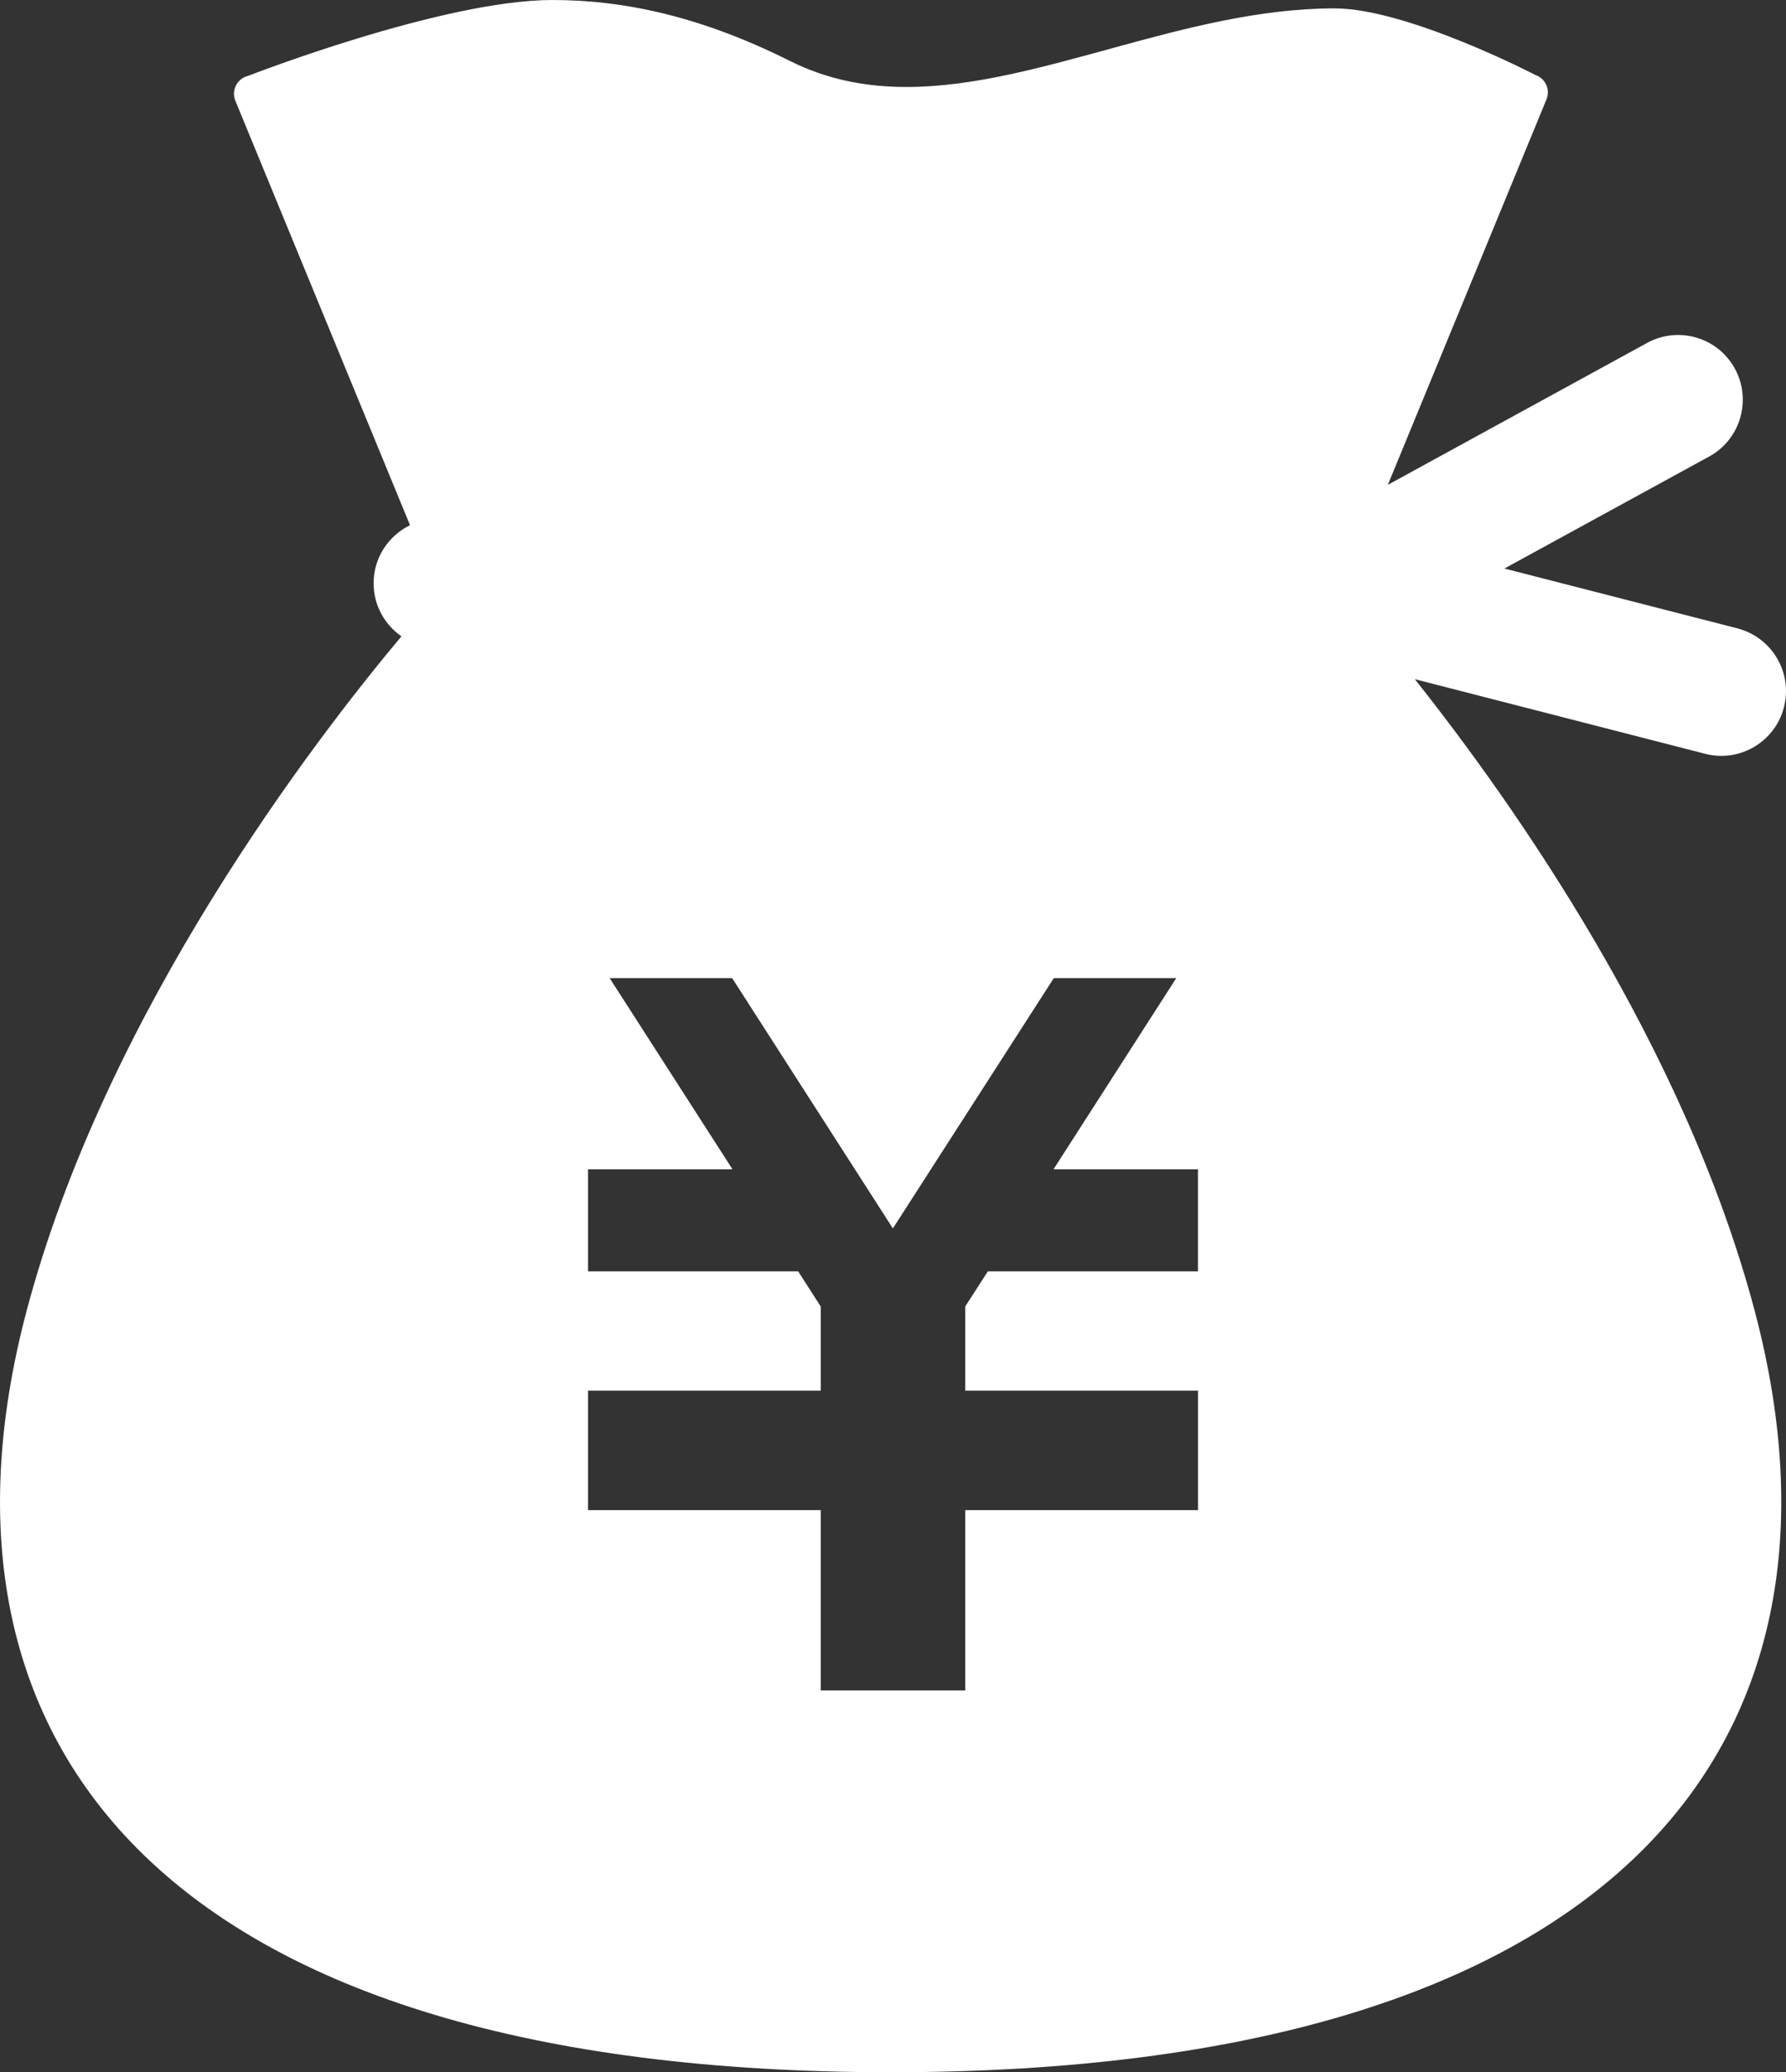 <?xml version="1.0" encoding="UTF-8"?><svg id="_レイヤー_2" xmlns="http://www.w3.org/2000/svg" width="441.48" height="512" viewBox="0 0 441.48 512"><rect x="0" y="0" width="441.48" height="512" fill="#333333" stroke="none"/><defs><style>.cls-1{fill:#fff;stroke-width:0px;}</style></defs><g id="_レイヤー_1-2"><path class="cls-1" d="m440.97,174.73c2.2-8.55-2.95-17.27-11.52-19.48l-57.58-14.78,50.61-27.67c7.75-4.23,10.59-13.97,6.36-21.72s-13.97-10.59-21.72-6.34l-64.06,35.05,39.22-95.25c.47-1.16.45-2.47-.08-3.61-.52-1.14-1.5-2.02-2.69-2.42,0,0-31.69-16.44-49.59-16.44-37.06,0-73.05,19.42-105.83,19.42-9.91,0-19.53-1.78-28.8-6.42C173.54,4.19,154.54,0,136.57,0c-27.17,0-75.3,18.77-75.3,18.77-1.28.31-2.36,1.17-2.95,2.36-.59,1.17-.64,2.55-.14,3.77l43.17,104.86c-5.33,2.62-9,8.03-9,14.34,0,5.44,2.72,10.23,6.88,13.12-21.09,25.16-73.14,92.55-92.75,167.03-28.27,107.45,34.78,187.75,213.67,187.75s241.95-80.3,213.69-187.75c-17.3-65.69-59.83-125.88-84.11-156.44l71.78,18.44c8.55,2.2,17.27-2.95,19.47-11.52Zm-144.84,139.39h-51.94l-5.59,8.67v20.8h57.53v29.52h-57.53v44.55h-35.72v-44.55h-57.52v-29.52h57.52v-20.77l-5.58-8.7h-51.94v-25.22h35.7l-30.36-47.23h30.28l39.73,61.84,39.78-61.84h30.27l-30.34,47.23h35.7v25.22Z"/></g></svg>